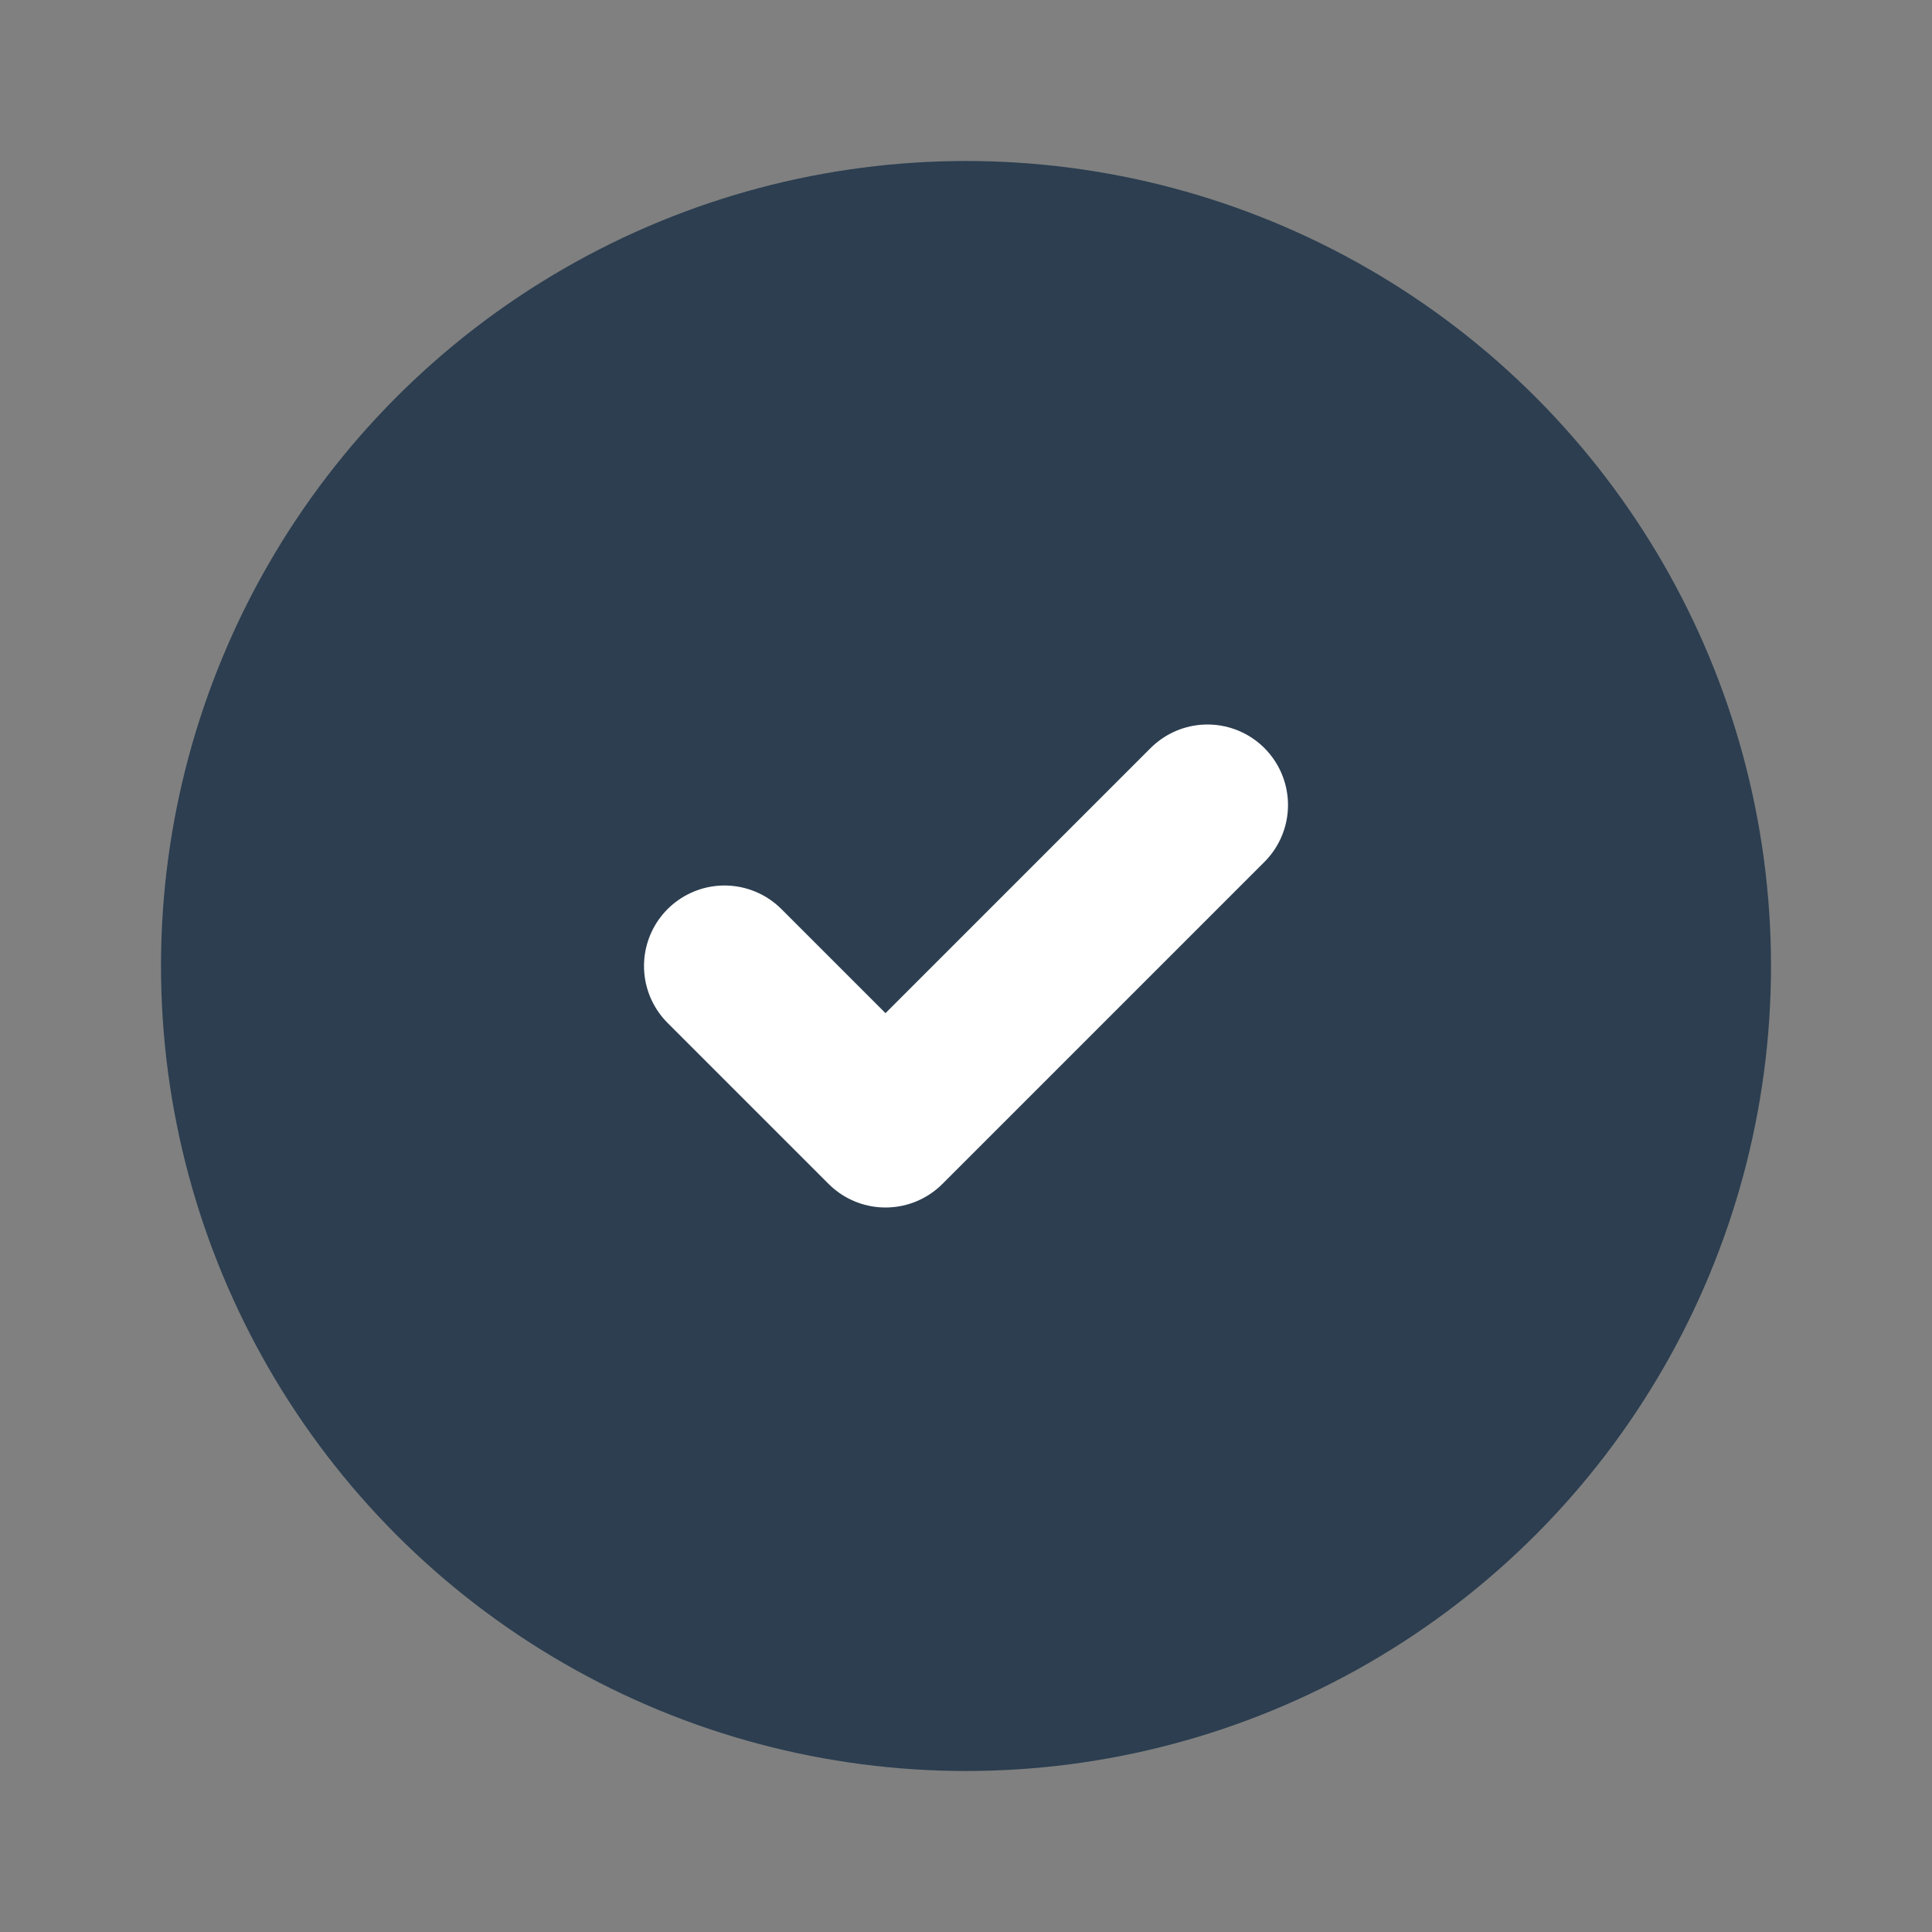 <svg width="32" height="32" viewBox="0 0 24 24" fill="none" xmlns="http://www.w3.org/2000/svg">
  <rect x="0" y="0" width="24" height="24" fill="#808080" stroke="none"/>
  <circle cx="12" cy="12" r="10" fill="#2C3E50"/>
  <path d="M9 12l2 2 4-4" stroke="#FFFFFF" stroke-width="2" stroke-linecap="round" stroke-linejoin="round"/>
</svg>
